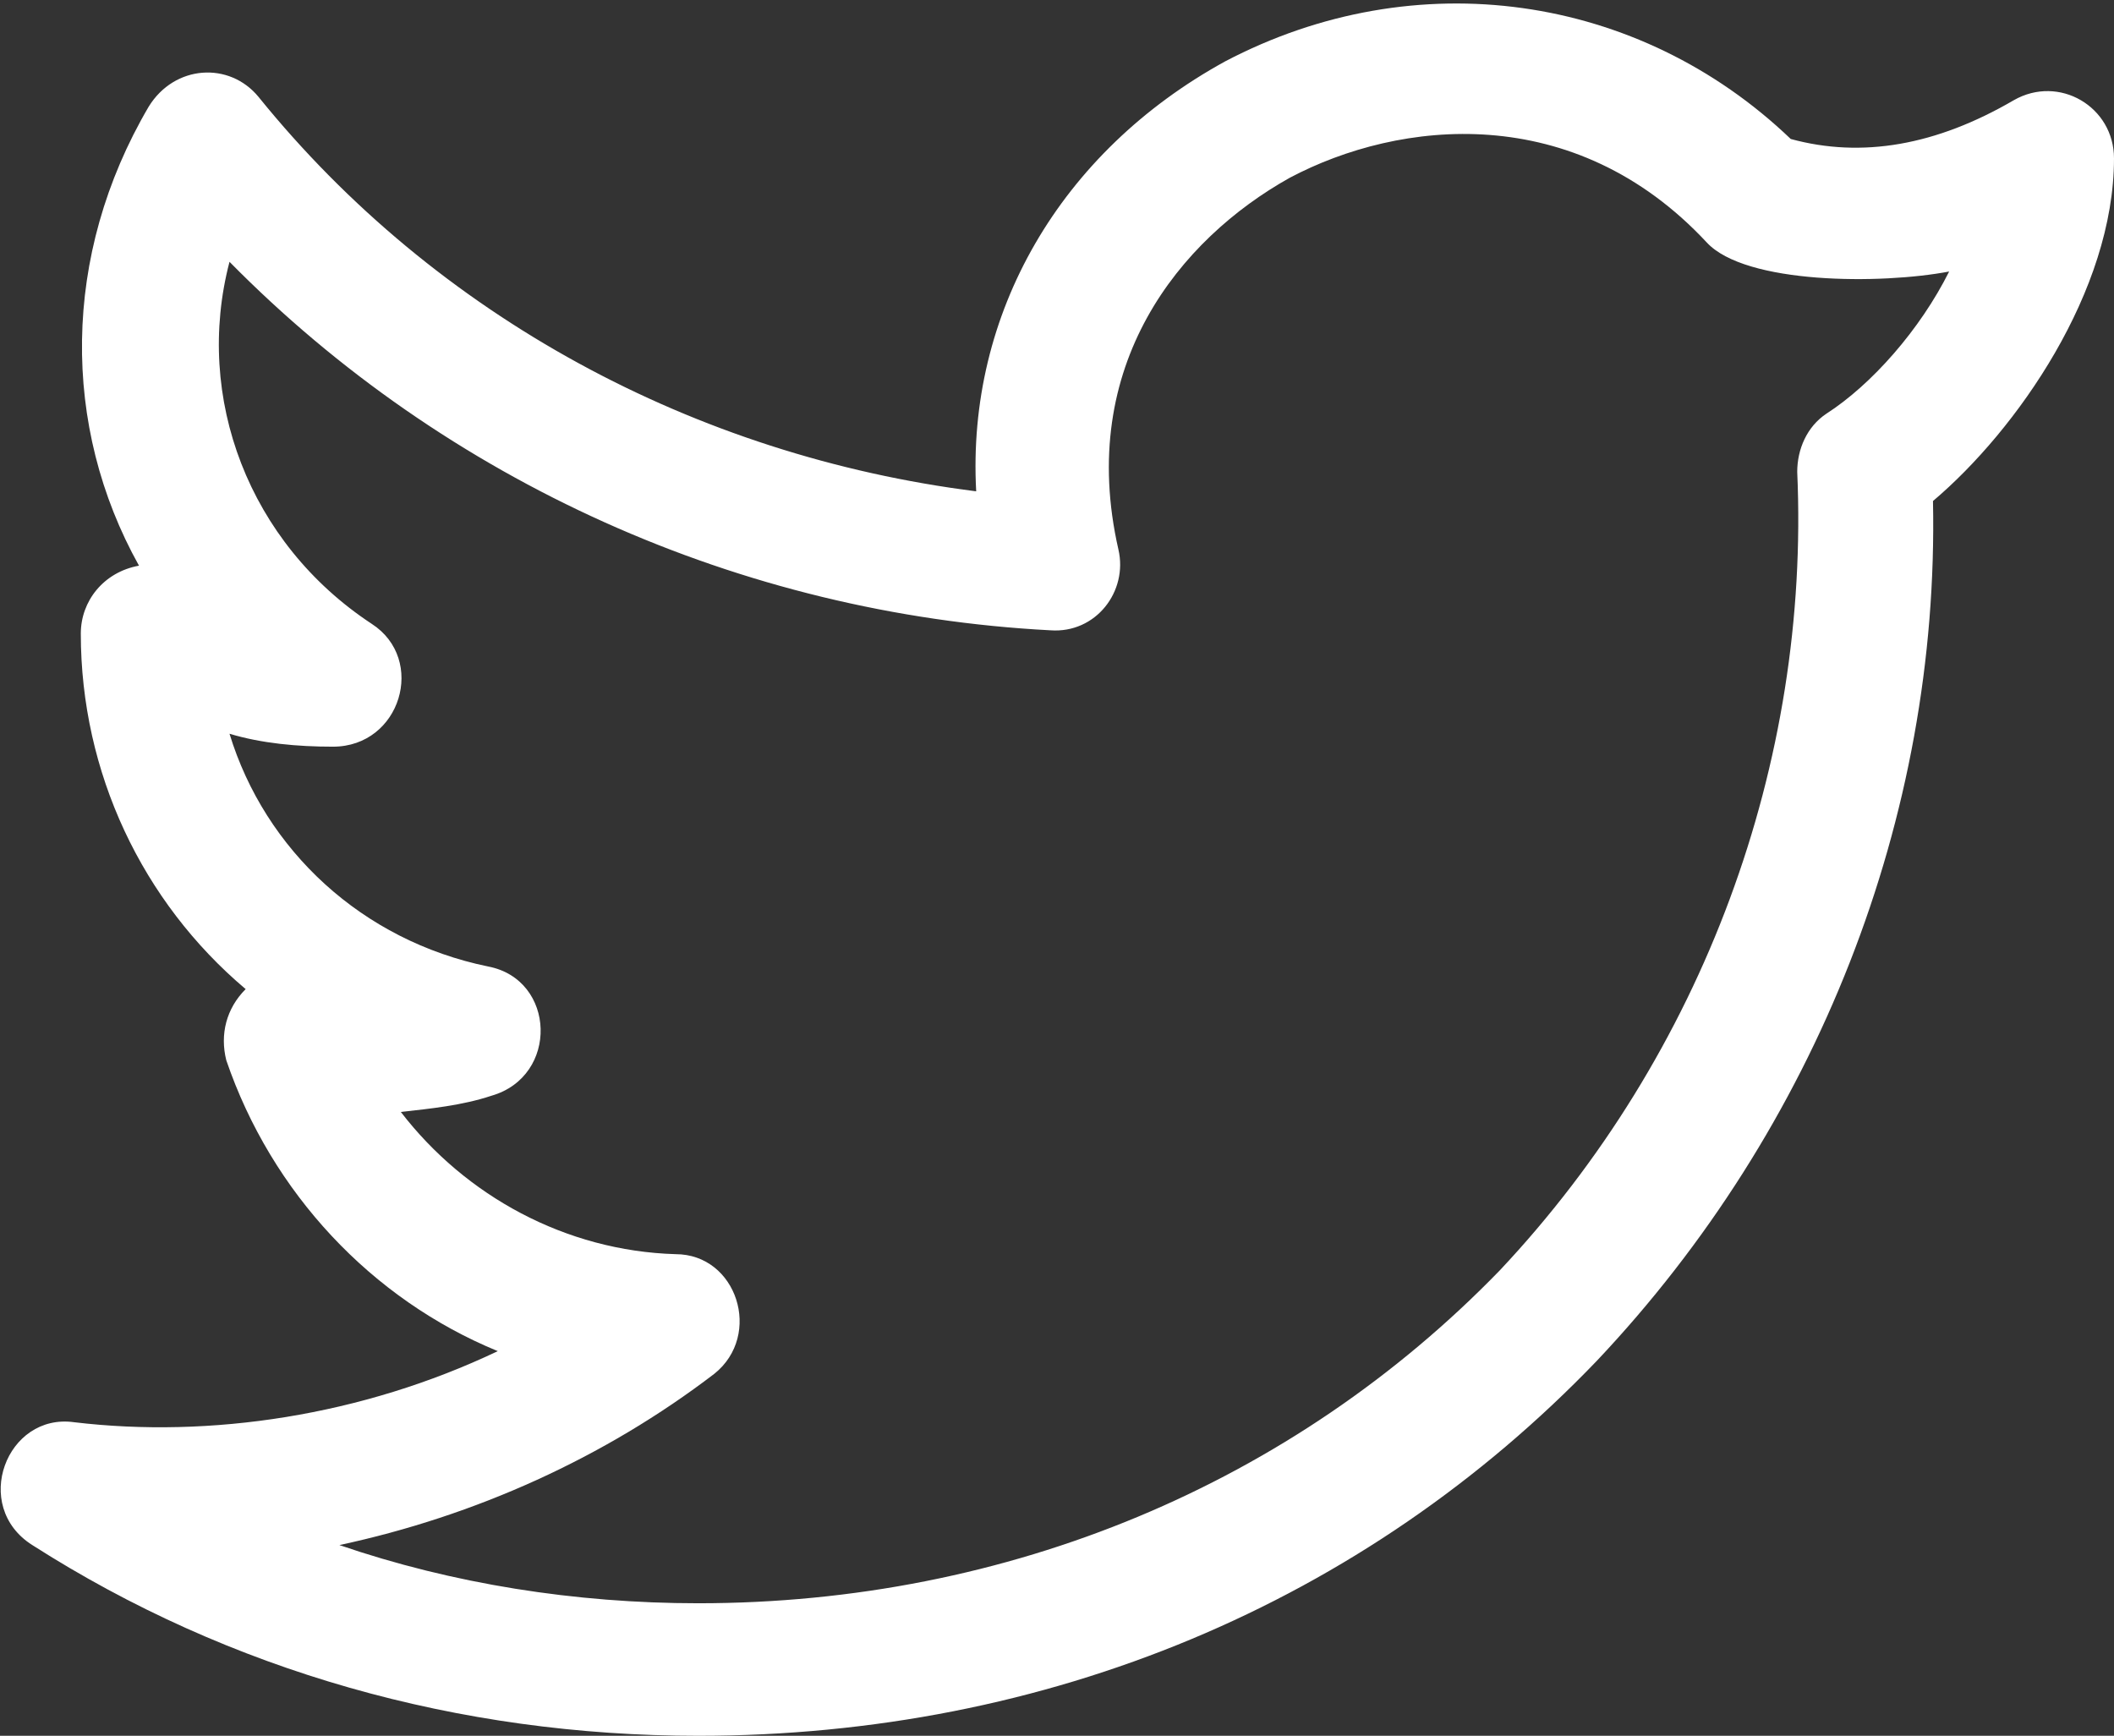 <?xml version="1.0" encoding="utf-8"?>
<!-- Generator: Adobe Illustrator 24.0.0, SVG Export Plug-In . SVG Version: 6.00 Build 0)  -->
<svg version="1.1" id="Layer_1" xmlns="http://www.w3.org/2000/svg" xmlns:xlink="http://www.w3.org/1999/xlink" x="0px" y="0px"
	 viewBox="0 0 65.4 53.7" style="enable-background:new 0 0 65.4 53.7;" xml:space="preserve">
<rect x="0" y="0" width="65.4" height="53.7" fill="#333333" stroke="none"/>
<style type="text/css">
	.st0{fill:#FFFFFF;}
</style>
<path class="st0" d="M1,47.8c6.1,3.9,13.2,5.9,20.6,5.9c10.8,0,20.6-4.1,27.8-11.6c6.8-7.2,10.6-16.8,10.4-26.6
	c2.6-2.2,5.6-6.5,5.6-10.6c0-1.6-1.7-2.6-3.1-1.8c-2.4,1.4-4.7,1.8-6.9,1.2c-4.7-4.5-11.6-5.5-17.5-2.4c-5.1,2.8-8,7.8-7.7,13.3
	C21.5,14.1,13.5,9.8,8,3C7.1,1.9,5.4,2,4.6,3.3c-2.7,4.6-2.7,9.9-0.3,14.2c-1.1,0.2-1.8,1.1-1.8,2.1c0,4.3,1.9,8.3,5.1,11
	C7,31.2,6.8,32,7,32.8c1.4,4.1,4.5,7.4,8.4,9c-4.2,2-8.9,2.7-13.1,2.2C0.2,43.7-0.9,46.6,1,47.8L1,47.8z M22.1,42.5
	c1.5-1.2,0.7-3.7-1.2-3.7c-3.4-0.1-6.5-1.8-8.5-4.4c0.9-0.1,1.9-0.2,2.8-0.5c2.1-0.6,2-3.6-0.1-4c-3.9-0.8-6.9-3.6-8-7.2
	c1,0.3,2.1,0.4,3.2,0.4c2.1,0,2.9-2.7,1.2-3.8c-3.8-2.5-5.5-7-4.4-11.2c6.7,6.8,15.8,10.9,25.4,11.4c1.4,0.1,2.4-1.2,2.1-2.5
	c-1.3-5.7,1.9-9.6,5.3-11.5c3.4-1.8,8.8-2.4,12.9,2c1.2,1.3,5.4,1.3,7.5,0.9c-0.9,1.8-2.4,3.5-3.8,4.4c-0.6,0.4-0.9,1.1-0.9,1.8
	c0.4,9-2.9,18-9.2,24.7C40,45.9,31.2,49.6,21.6,49.6c-3.8,0-7.6-0.6-11.1-1.8C14.7,46.9,18.7,45.1,22.1,42.5L22.1,42.5z"/>
</svg>
